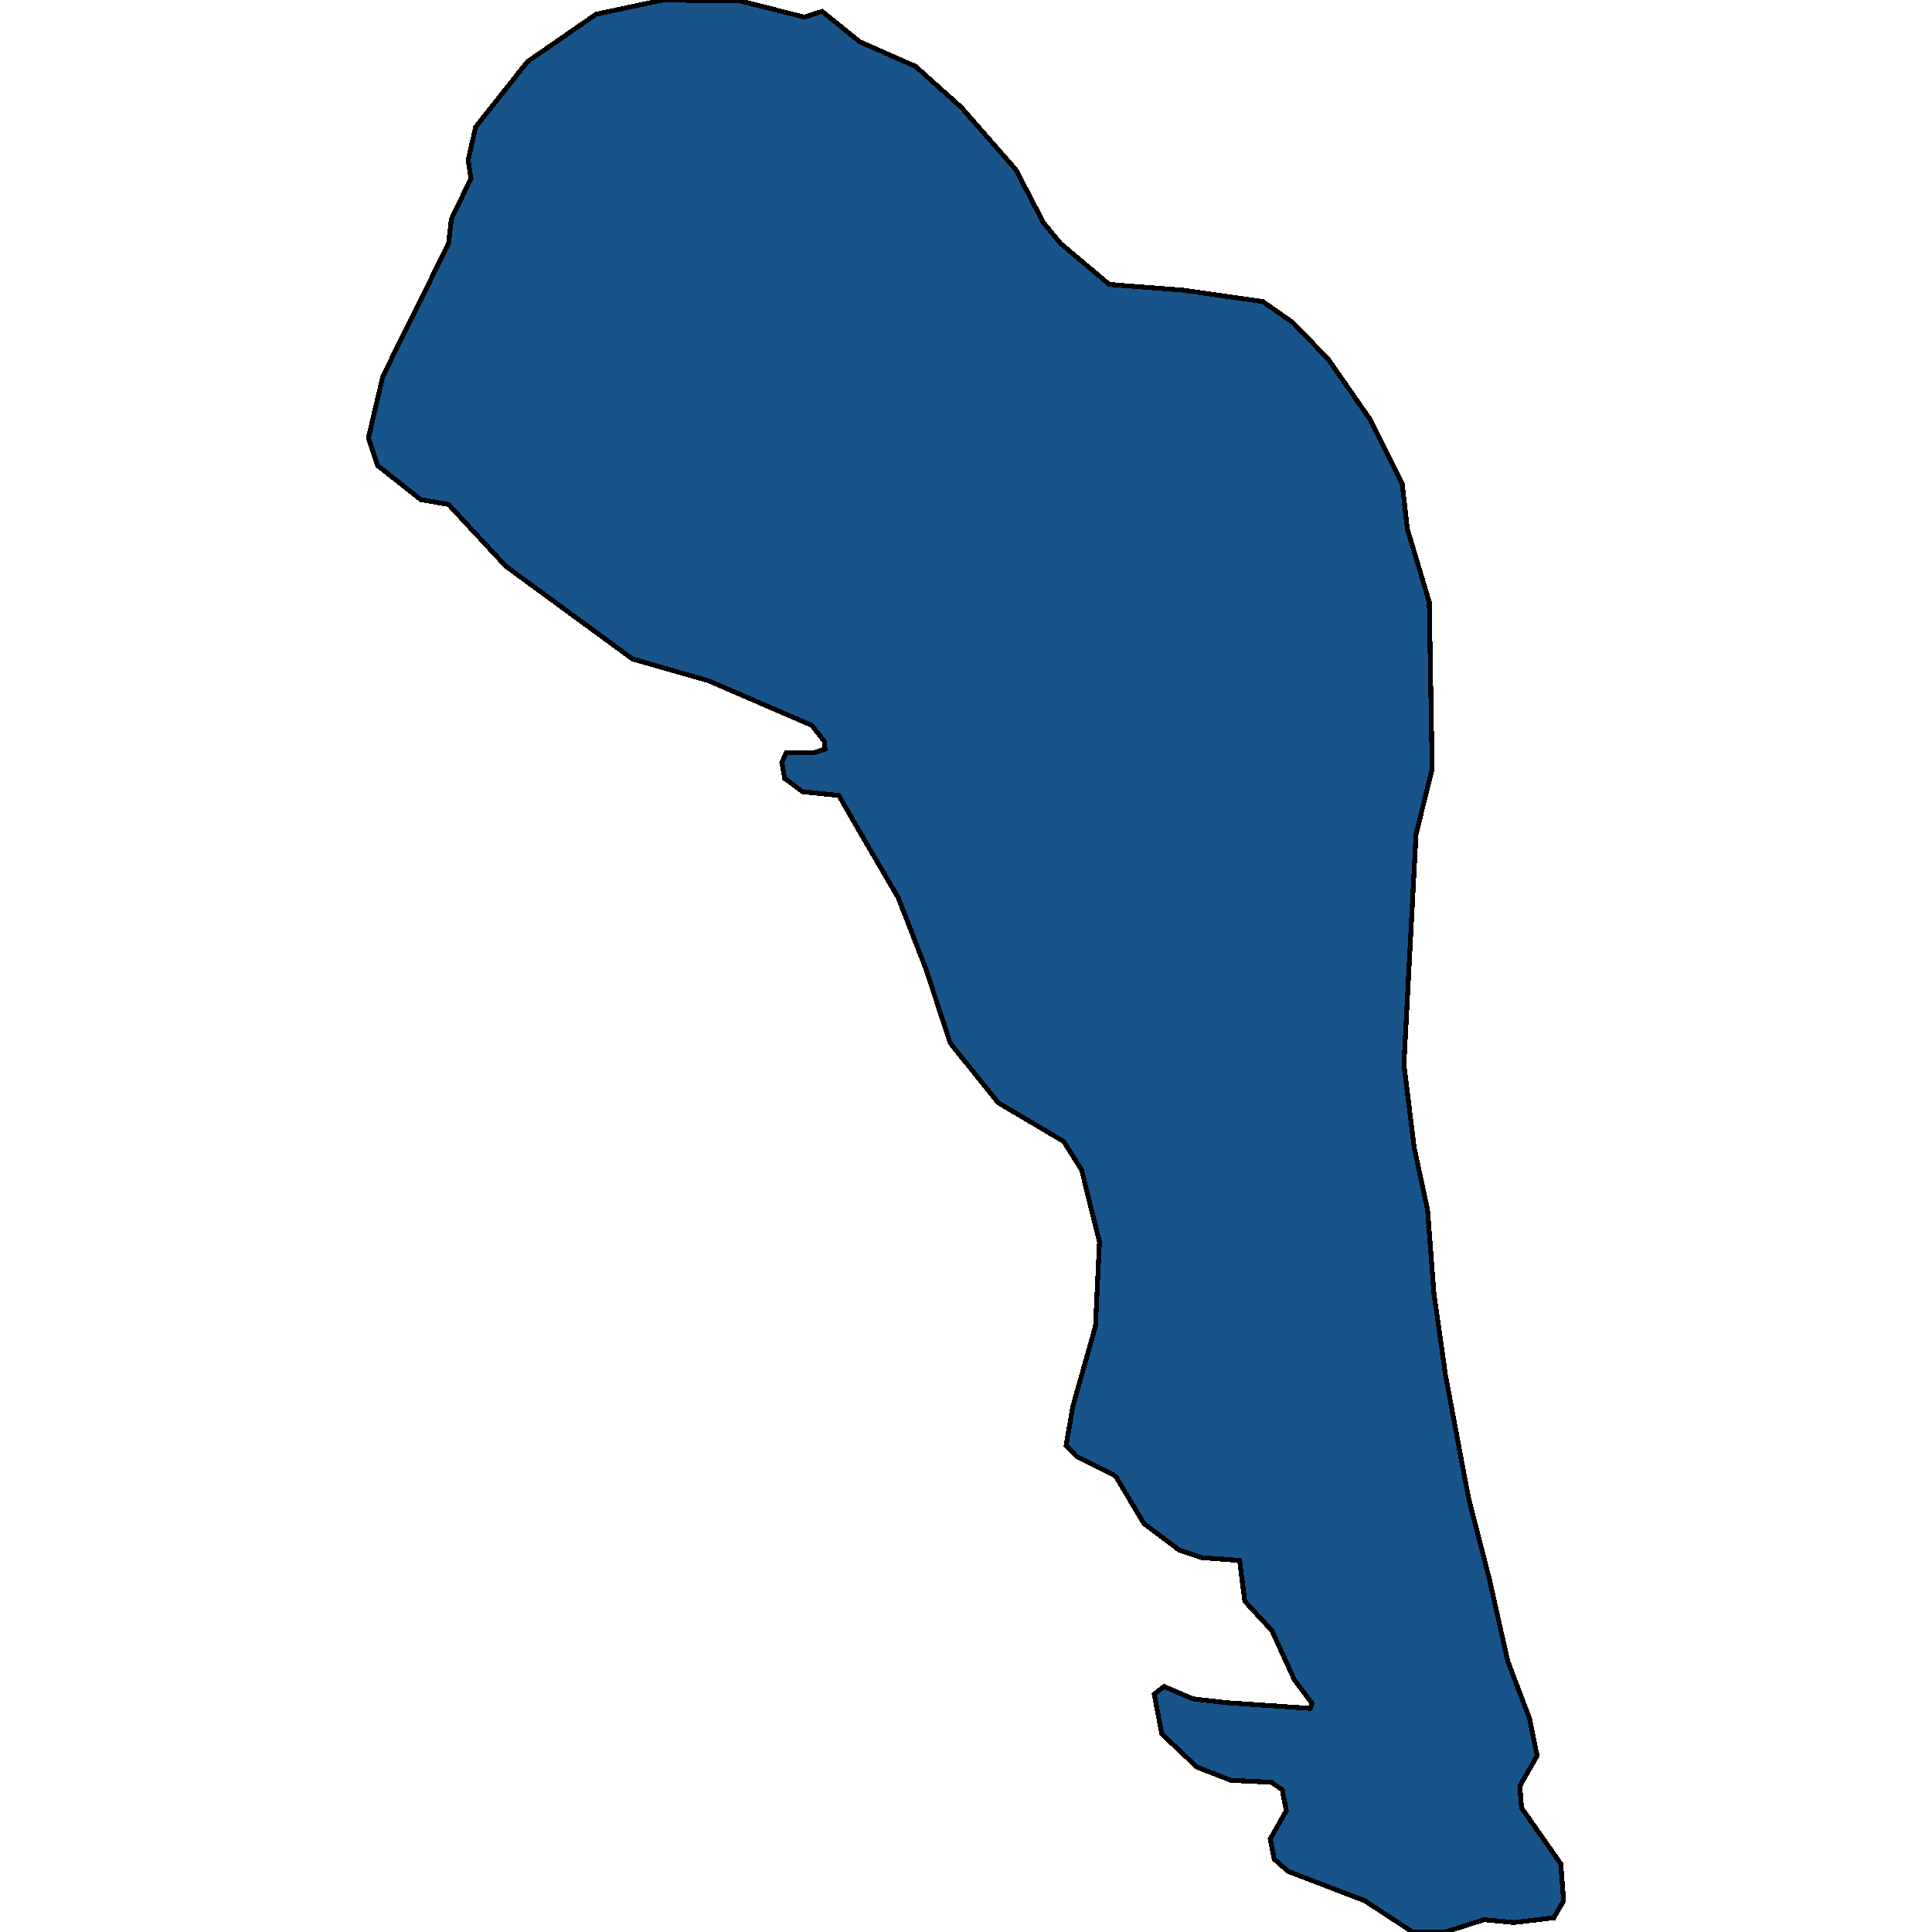 <svg xmlns="http://www.w3.org/2000/svg" width="400" height="400"><path style="stroke: black; fill: #18548a; shape-rendering: crispEdges; stroke-width: 1px;" d="M146.698,140.944L130.941,136.429L104.678,117.193L92.86,104.434L87.13,103.453L78.176,96.386L76.266,90.693L79.251,77.934L92.86,50.452L93.457,45.348L97.515,36.907L96.919,33.177L98.47,26.306L109.214,12.76L123.42,2.945L137.268,0L153.264,0.196L166.515,3.534L170.216,2.356L177.975,8.638L189.555,13.742L198.985,22.183L210.326,35.14L216.056,46.133L219.637,50.452L229.665,58.893L244.945,60.071L261.419,62.426L267.627,66.745L275.028,74.401L283.623,86.767L290.308,100.116L291.383,109.538L295.919,124.652L296.516,159.198L293.173,172.741L290.666,220.435L292.815,237.706L295.561,250.463L296.874,267.734L299.261,284.612L304.036,310.124L308.334,326.805L312.154,343.878L316.69,355.848L318.242,363.501L314.661,369.781L315.019,374.294L323.137,385.872L323.734,393.525L321.704,397.057L313.467,398.038L307.26,397.449L299.261,400L292.457,400L282.549,393.525L266.672,387.441L263.807,384.891L262.971,380.77L266.314,374.883L265.478,370.566L263.21,368.996L254.853,368.603L247.81,365.856L240.528,358.988L238.976,350.746L241.006,349.176L246.975,351.727L253.779,352.512L271.208,353.69L271.685,352.708L267.985,347.802L263.329,337.598L257.718,331.515L256.644,323.076L248.765,322.488L244.11,320.918L236.828,315.423L230.978,305.61L222.861,301.489L220.712,299.331L222.144,291.088L226.8,274.603L227.636,257.136L223.935,242.22L220.234,236.333L206.625,228.286L196.717,215.921L191.703,200.612L185.973,185.892L177.736,171.76L173.678,164.694L166.157,163.909L162.456,161.161L161.859,157.824L162.814,155.861L168.425,155.861L170.812,155.076L170.693,153.506L168.067,150.169Z"></path></svg>